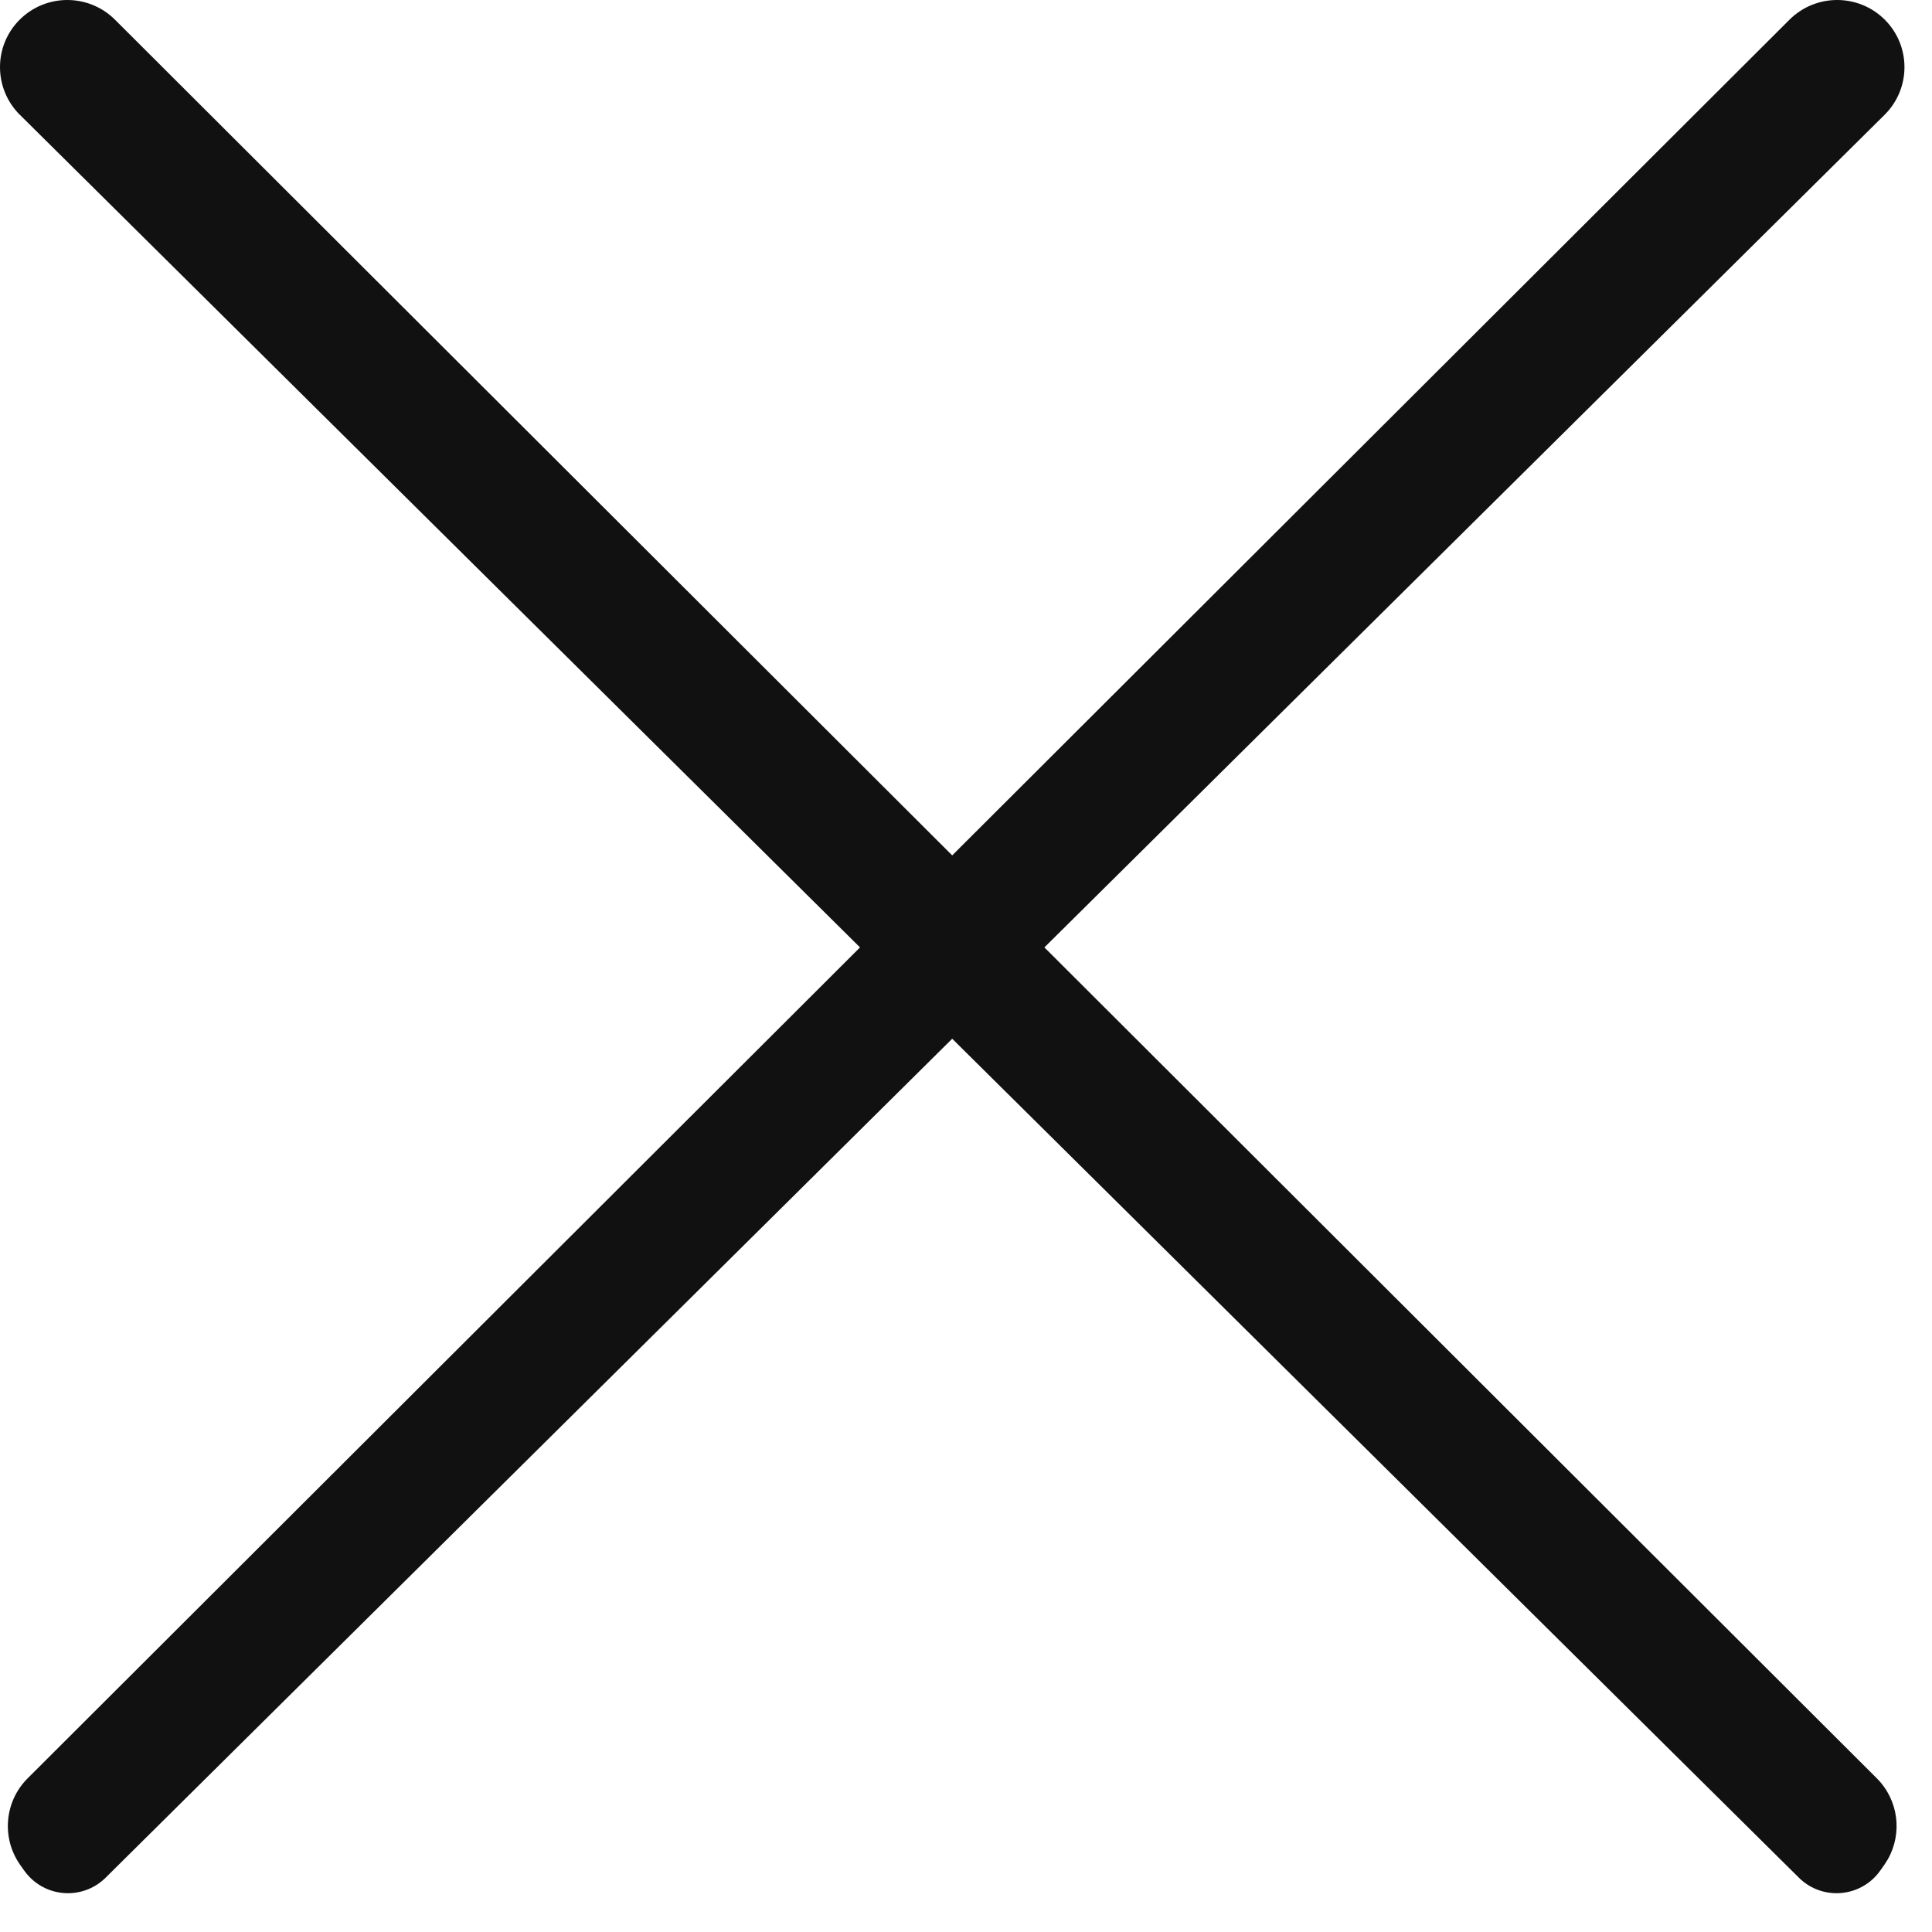 <?xml version="1.0" encoding="UTF-8"?>
<svg width="43px" height="43px" viewBox="0 0 43 43" version="1.1" xmlns="http://www.w3.org/2000/svg" xmlns:xlink="http://www.w3.org/1999/xlink">
    <!-- Generator: Sketch 63.1 (92452) - https://sketch.com -->
    <title>img-removed</title>
    <desc>Created with Sketch.</desc>
    <g id="Add-a-Highlight" stroke="none" stroke-width="1" fill="none" fill-rule="evenodd">
        <g id="Mobile-Add-Highlight-Highlight-Removed" transform="translate(-139, -361)" fill="#111111">
            <path d="M180.95,361.439 C181.533,362.022 181.533,362.967 180.95,363.55 C180.949,363.552 180.947,363.554 180.945,363.555 L162.245,382.086 L180.772,400.58 C181.253,401.06 181.347,401.798 181.018,402.38 L180.941,402.502 L180.852,402.628 C180.814,402.683 180.77,402.735 180.723,402.783 C180.259,403.251 179.504,403.255 179.037,402.791 L179.037,402.791 L160.193,384.119 L141.351,402.791 C140.883,403.255 140.128,403.251 139.665,402.783 C139.617,402.735 139.574,402.683 139.535,402.628 L139.446,402.502 C139.028,401.905 139.1,401.094 139.615,400.58 L158.141,382.086 L139.442,363.555 C139.441,363.554 139.44,363.554 139.439,363.553 C138.854,362.967 138.854,362.022 139.437,361.439 C140.023,360.854 140.972,360.854 141.559,361.438 L141.559,361.438 L160.193,380.038 L178.828,361.438 C179.415,360.854 180.364,360.854 180.95,361.439 Z" id="img-removed"></path>
        </g>
    </g>
</svg>